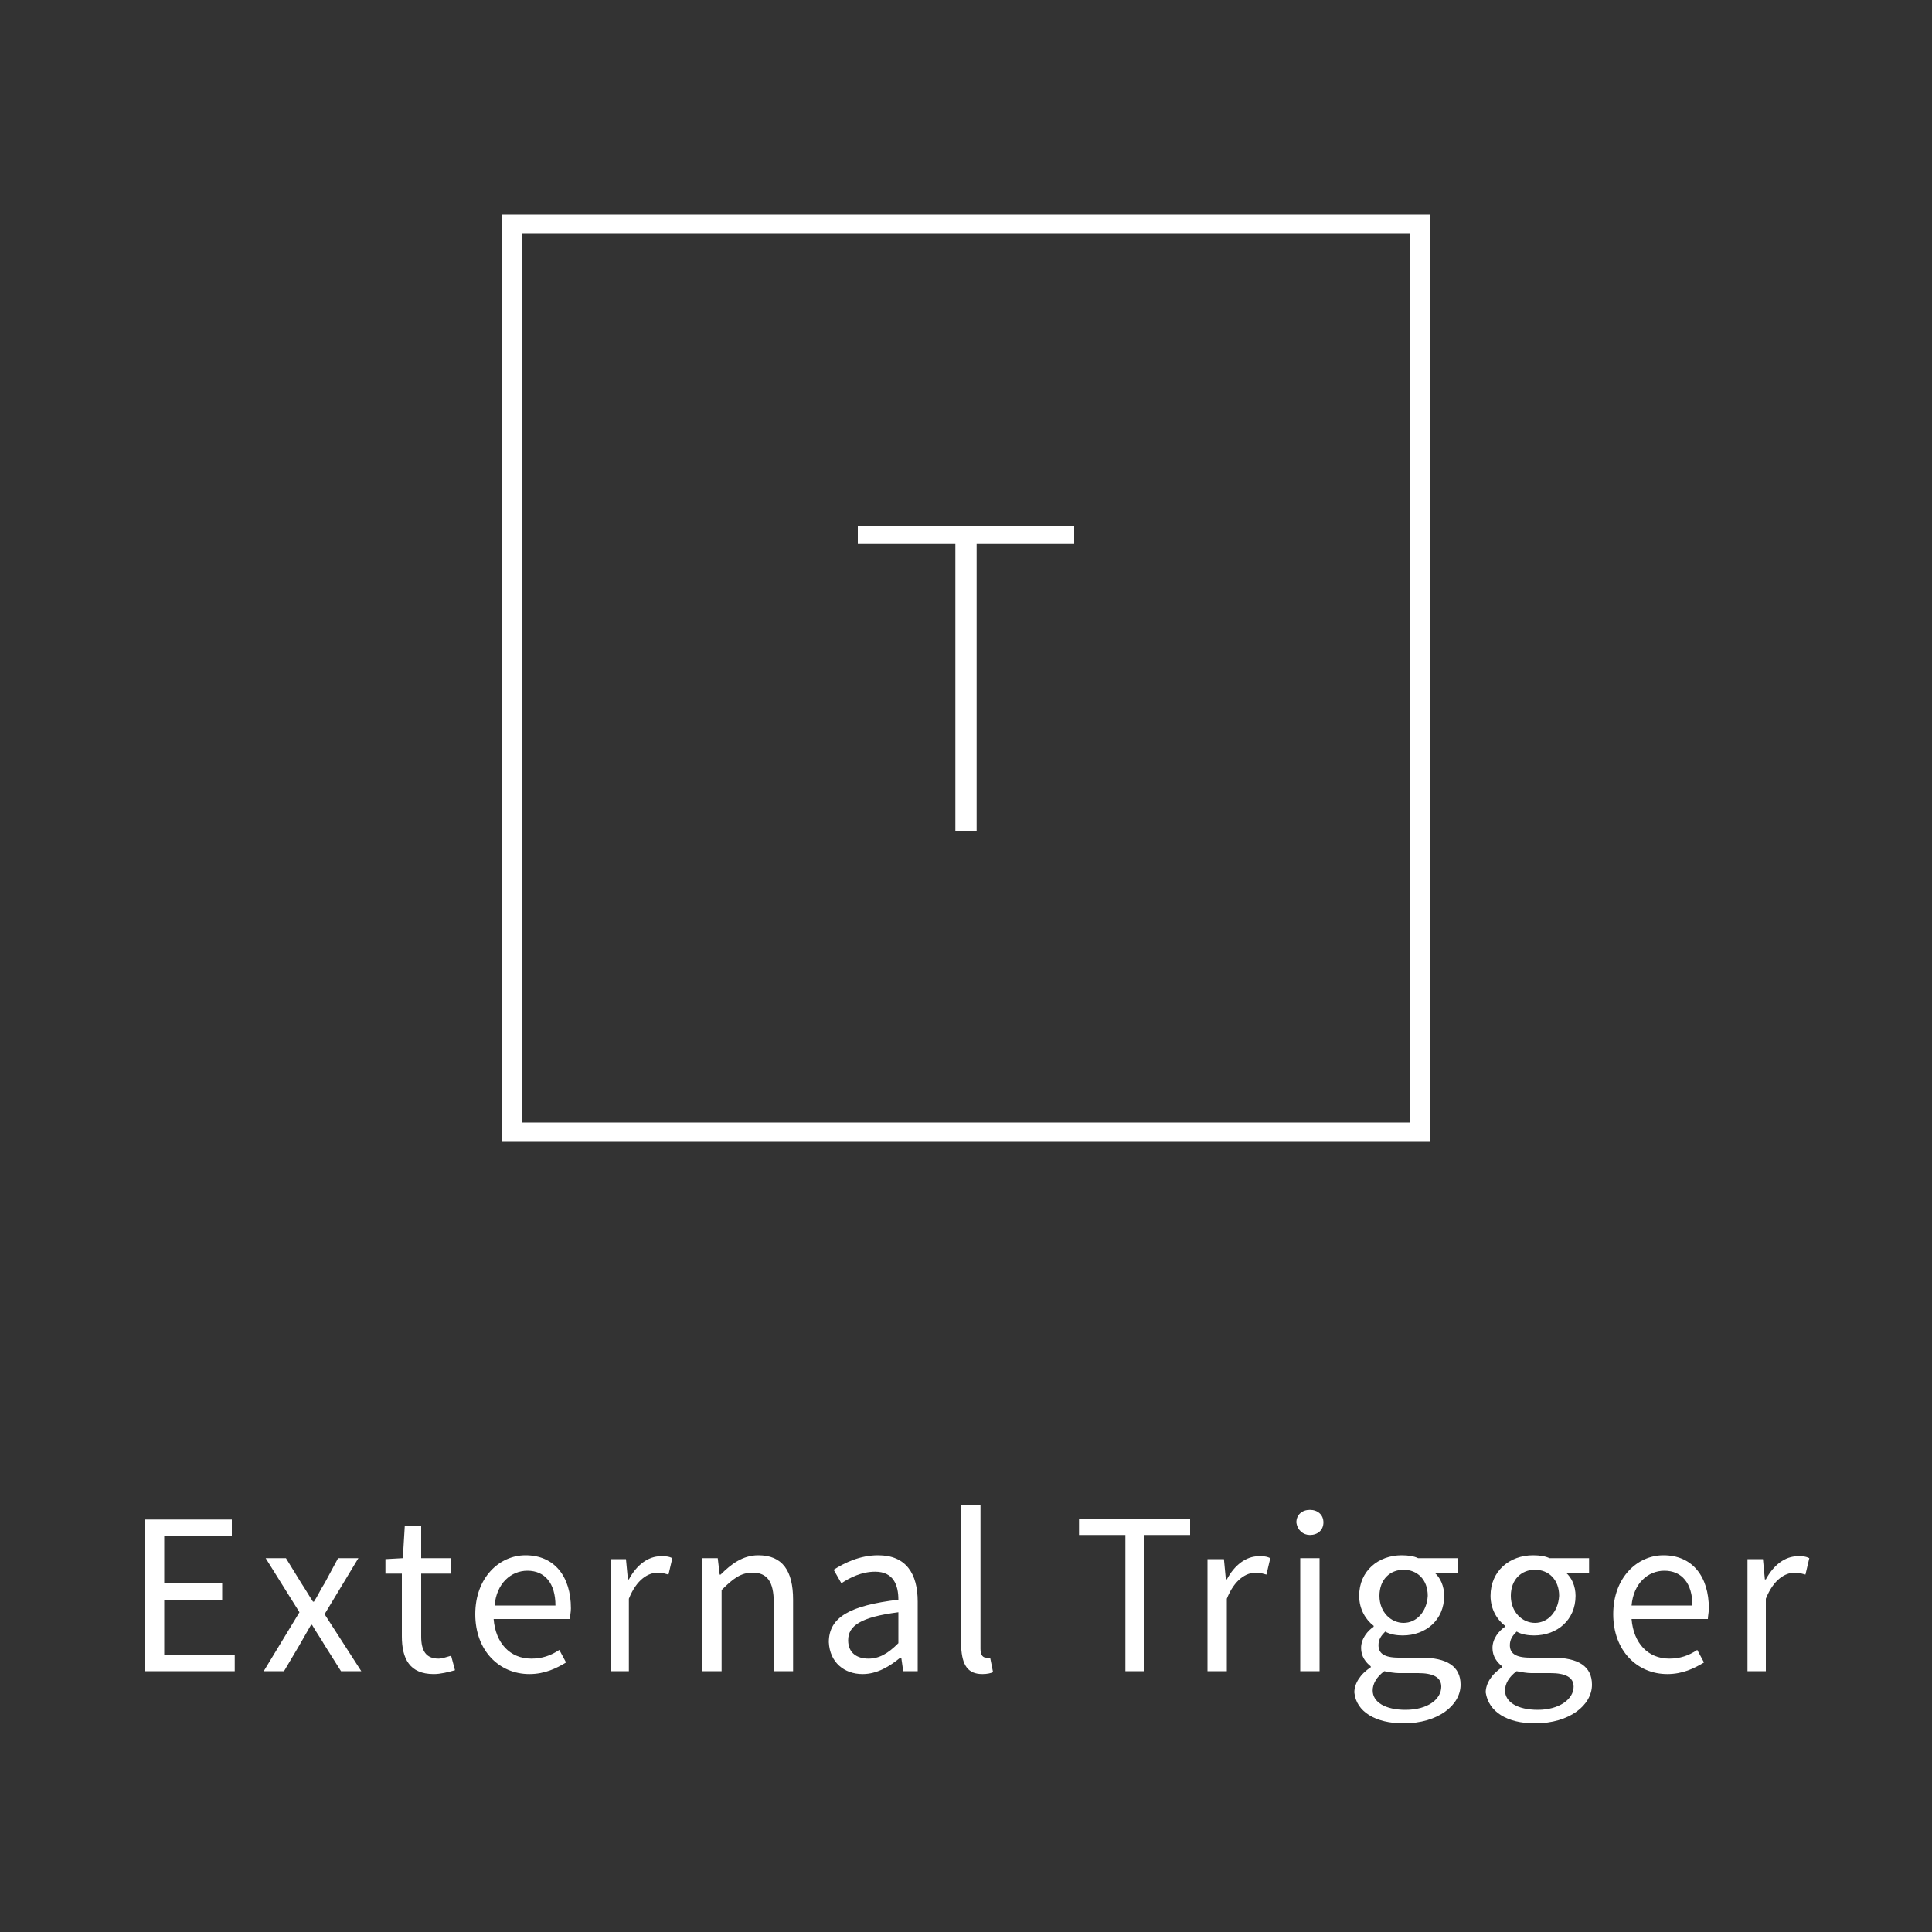 <?xml version="1.0" encoding="utf-8"?>
<!-- Generator: Adobe Illustrator 22.1.0, SVG Export Plug-In . SVG Version: 6.00 Build 0)  -->
<svg version="1.1" id="Ebene_1" xmlns="http://www.w3.org/2000/svg" xmlns:xlink="http://www.w3.org/1999/xlink" x="0px" y="0px"
	 viewBox="0 0 200 200" style="enable-background:new 0 0 200 200;" xml:space="preserve">
<rect x="0" y="0" width="200" height="200" fill="#333333" stroke="none"/>
<style type="text/css">
	.st0{clip-path:url(#SVGID_2_);fill:#FFFFFF;}
	.st1{fill:none;stroke:#FFFFFF;stroke-width:2;}
	.st2{fill:#FFFFFF;}
</style>
<g>
	<defs>
		<rect id="SVGID_1_" width="200" height="200"/>
	</defs>
	<clipPath id="SVGID_2_">
		<use xlink:href="#SVGID_1_"  style="overflow:visible;"/>
	</clipPath>
	<path class="st0" d="M180.8,173h2v-7.5c0.8-2,2-2.7,3-2.7c0.5,0,0.7,0.1,1.1,0.2l0.4-1.7c-0.4-0.2-0.7-0.2-1.2-0.2
		c-1.3,0-2.5,0.9-3.3,2.4h-0.1l-0.2-2.1h-1.6V173z M168.9,166.2c0.2-2.3,1.7-3.6,3.4-3.6c1.8,0,2.9,1.3,2.9,3.6H168.9z M172.6,173.3
		c1.6,0,2.8-0.6,3.8-1.2l-0.7-1.3c-0.9,0.6-1.8,0.9-2.9,0.9c-2.2,0-3.7-1.6-3.9-4.1h7.9c0-0.3,0.1-0.7,0.1-1.1
		c0-3.3-1.7-5.5-4.7-5.5c-2.7,0-5.2,2.3-5.2,6.1S169.5,173.3,172.6,173.3 M159.2,177c-2.1,0-3.4-0.8-3.4-2c0-0.7,0.4-1.4,1.2-2
		c0.5,0.1,1.1,0.2,1.5,0.2h2c1.5,0,2.4,0.4,2.4,1.4C162.9,175.9,161.4,177,159.2,177 M158.9,168c-1.3,0-2.5-1.1-2.5-2.8
		c0-1.7,1.1-2.7,2.5-2.7s2.5,1,2.5,2.7C161.3,166.9,160.2,168,158.9,168 M158.9,178.4c3.6,0,5.9-1.9,5.9-4c0-1.9-1.4-2.8-4.1-2.8
		h-2.3c-1.6,0-2.1-0.5-2.1-1.3c0-0.6,0.3-1,0.7-1.4c0.5,0.3,1.2,0.4,1.8,0.4c2.4,0,4.3-1.6,4.3-4.1c0-1-0.4-1.9-1-2.4h2.4v-1.5h-4.1
		c-0.4-0.2-1-0.3-1.7-0.3c-2.4,0-4.4,1.6-4.4,4.2c0,1.4,0.7,2.5,1.5,3.1v0.1c-0.6,0.4-1.3,1.2-1.3,2.2c0,0.9,0.5,1.5,1,1.9v0.1
		c-1.1,0.7-1.7,1.7-1.7,2.6C154.1,177.2,156,178.4,158.9,178.4 M145.5,177c-2.1,0-3.4-0.8-3.4-2c0-0.7,0.4-1.4,1.2-2
		c0.5,0.1,1.1,0.2,1.5,0.2h2c1.5,0,2.4,0.4,2.4,1.4C149.2,175.9,147.8,177,145.5,177 M145.3,168c-1.3,0-2.5-1.1-2.5-2.8
		c0-1.7,1.1-2.7,2.5-2.7c1.4,0,2.5,1,2.5,2.7C147.7,166.9,146.6,168,145.3,168 M145.3,178.4c3.6,0,5.9-1.9,5.9-4
		c0-1.9-1.4-2.8-4.1-2.8h-2.3c-1.6,0-2.1-0.5-2.1-1.3c0-0.6,0.3-1,0.7-1.4c0.5,0.3,1.2,0.4,1.8,0.4c2.4,0,4.3-1.6,4.3-4.1
		c0-1-0.4-1.9-1-2.4h2.4v-1.5h-4.1c-0.4-0.2-1-0.3-1.7-0.3c-2.4,0-4.4,1.6-4.4,4.2c0,1.4,0.7,2.5,1.5,3.1v0.1
		c-0.6,0.4-1.3,1.2-1.3,2.2c0,0.9,0.5,1.5,1,1.9v0.1c-1.1,0.7-1.7,1.7-1.7,2.6C140.4,177.2,142.4,178.4,145.3,178.4 M135.6,158.9
		c0.8,0,1.4-0.5,1.4-1.3c0-0.8-0.6-1.3-1.4-1.3s-1.4,0.5-1.4,1.3C134.3,158.4,134.9,158.9,135.6,158.9 M134.6,173h2v-11.7h-2V173z
		 M125,173h2v-7.5c0.8-2,2-2.7,3-2.7c0.5,0,0.7,0.1,1.1,0.2l0.4-1.7c-0.4-0.2-0.7-0.2-1.2-0.2c-1.3,0-2.5,0.9-3.3,2.4h-0.1l-0.2-2.1
		H125V173z M116.4,173h2v-14.1h4.8v-1.7h-11.5v1.7h4.8V173z M101.7,173.3c0.5,0,0.9-0.1,1.1-0.2l-0.3-1.5c-0.2,0-0.3,0-0.4,0
		c-0.3,0-0.6-0.2-0.6-0.9v-14.9h-2v14.7C99.6,172.4,100.2,173.3,101.7,173.3 M89.9,171.7c-1.2,0-2.1-0.6-2.1-1.9
		c0-1.5,1.3-2.4,5.2-2.9v3.2C91.9,171.2,91,171.7,89.9,171.7 M89.3,173.3c1.5,0,2.8-0.8,3.9-1.7h0.1l0.2,1.4H95v-7.2
		c0-2.9-1.2-4.8-4.1-4.8c-1.9,0-3.5,0.8-4.6,1.5l0.8,1.4c0.9-0.6,2.1-1.2,3.5-1.2c1.9,0,2.4,1.4,2.4,2.9c-5,0.6-7.2,1.8-7.2,4.4
		C85.9,172.1,87.4,173.3,89.3,173.3 M72.7,173h2v-8.4c1.2-1.2,2-1.8,3.2-1.8c1.5,0,2.2,0.9,2.2,3.1v7.1h2v-7.4c0-3-1.1-4.6-3.6-4.6
		c-1.6,0-2.8,0.9-3.9,2h-0.1l-0.2-1.7h-1.6V173z M63.1,173h2v-7.5c0.8-2,2-2.7,3-2.7c0.5,0,0.7,0.1,1.1,0.2l0.4-1.7
		c-0.4-0.2-0.7-0.2-1.2-0.2c-1.3,0-2.5,0.9-3.3,2.4h-0.1l-0.2-2.1h-1.6V173z M51.2,166.2c0.2-2.3,1.7-3.6,3.4-3.6
		c1.8,0,2.9,1.3,2.9,3.6H51.2z M54.8,173.3c1.6,0,2.8-0.6,3.8-1.2l-0.7-1.3c-0.9,0.6-1.8,0.9-2.9,0.9c-2.2,0-3.7-1.6-3.9-4.1h7.9
		c0-0.3,0.1-0.7,0.1-1.1c0-3.3-1.7-5.5-4.7-5.5c-2.7,0-5.2,2.3-5.2,6.1S51.7,173.3,54.8,173.3 M44.9,173.3c0.7,0,1.5-0.2,2.2-0.4
		l-0.4-1.5c-0.4,0.1-0.9,0.3-1.3,0.3c-1.3,0-1.8-0.8-1.8-2.3v-6.5h3.1v-1.6h-3.1v-3.3h-1.7l-0.2,3.3l-1.8,0.1v1.5h1.7v6.5
		C41.6,171.7,42.4,173.3,44.9,173.3 M27.3,173h2.1l1.6-2.7c0.4-0.7,0.8-1.4,1.2-2.1h0.1c0.4,0.7,0.9,1.4,1.3,2.1l1.7,2.7h2.1
		l-3.8-5.9l3.5-5.8H35l-1.4,2.6c-0.4,0.6-0.7,1.3-1.1,1.9h-0.1c-0.4-0.6-0.8-1.3-1.2-1.9l-1.6-2.6h-2.1l3.5,5.6L27.3,173z M15,173
		h9.3v-1.7H17v-5.7h6v-1.7h-6v-4.9H24v-1.7H15V173z"/>
</g>
<rect x="53" y="23.2" class="st1" width="94" height="94"/>
<polygon class="st2" points="98.9,86 101.1,86 101.1,56.3 111.2,56.3 111.2,54.4 88.8,54.4 88.8,56.3 98.9,56.3 "/>
</svg>
